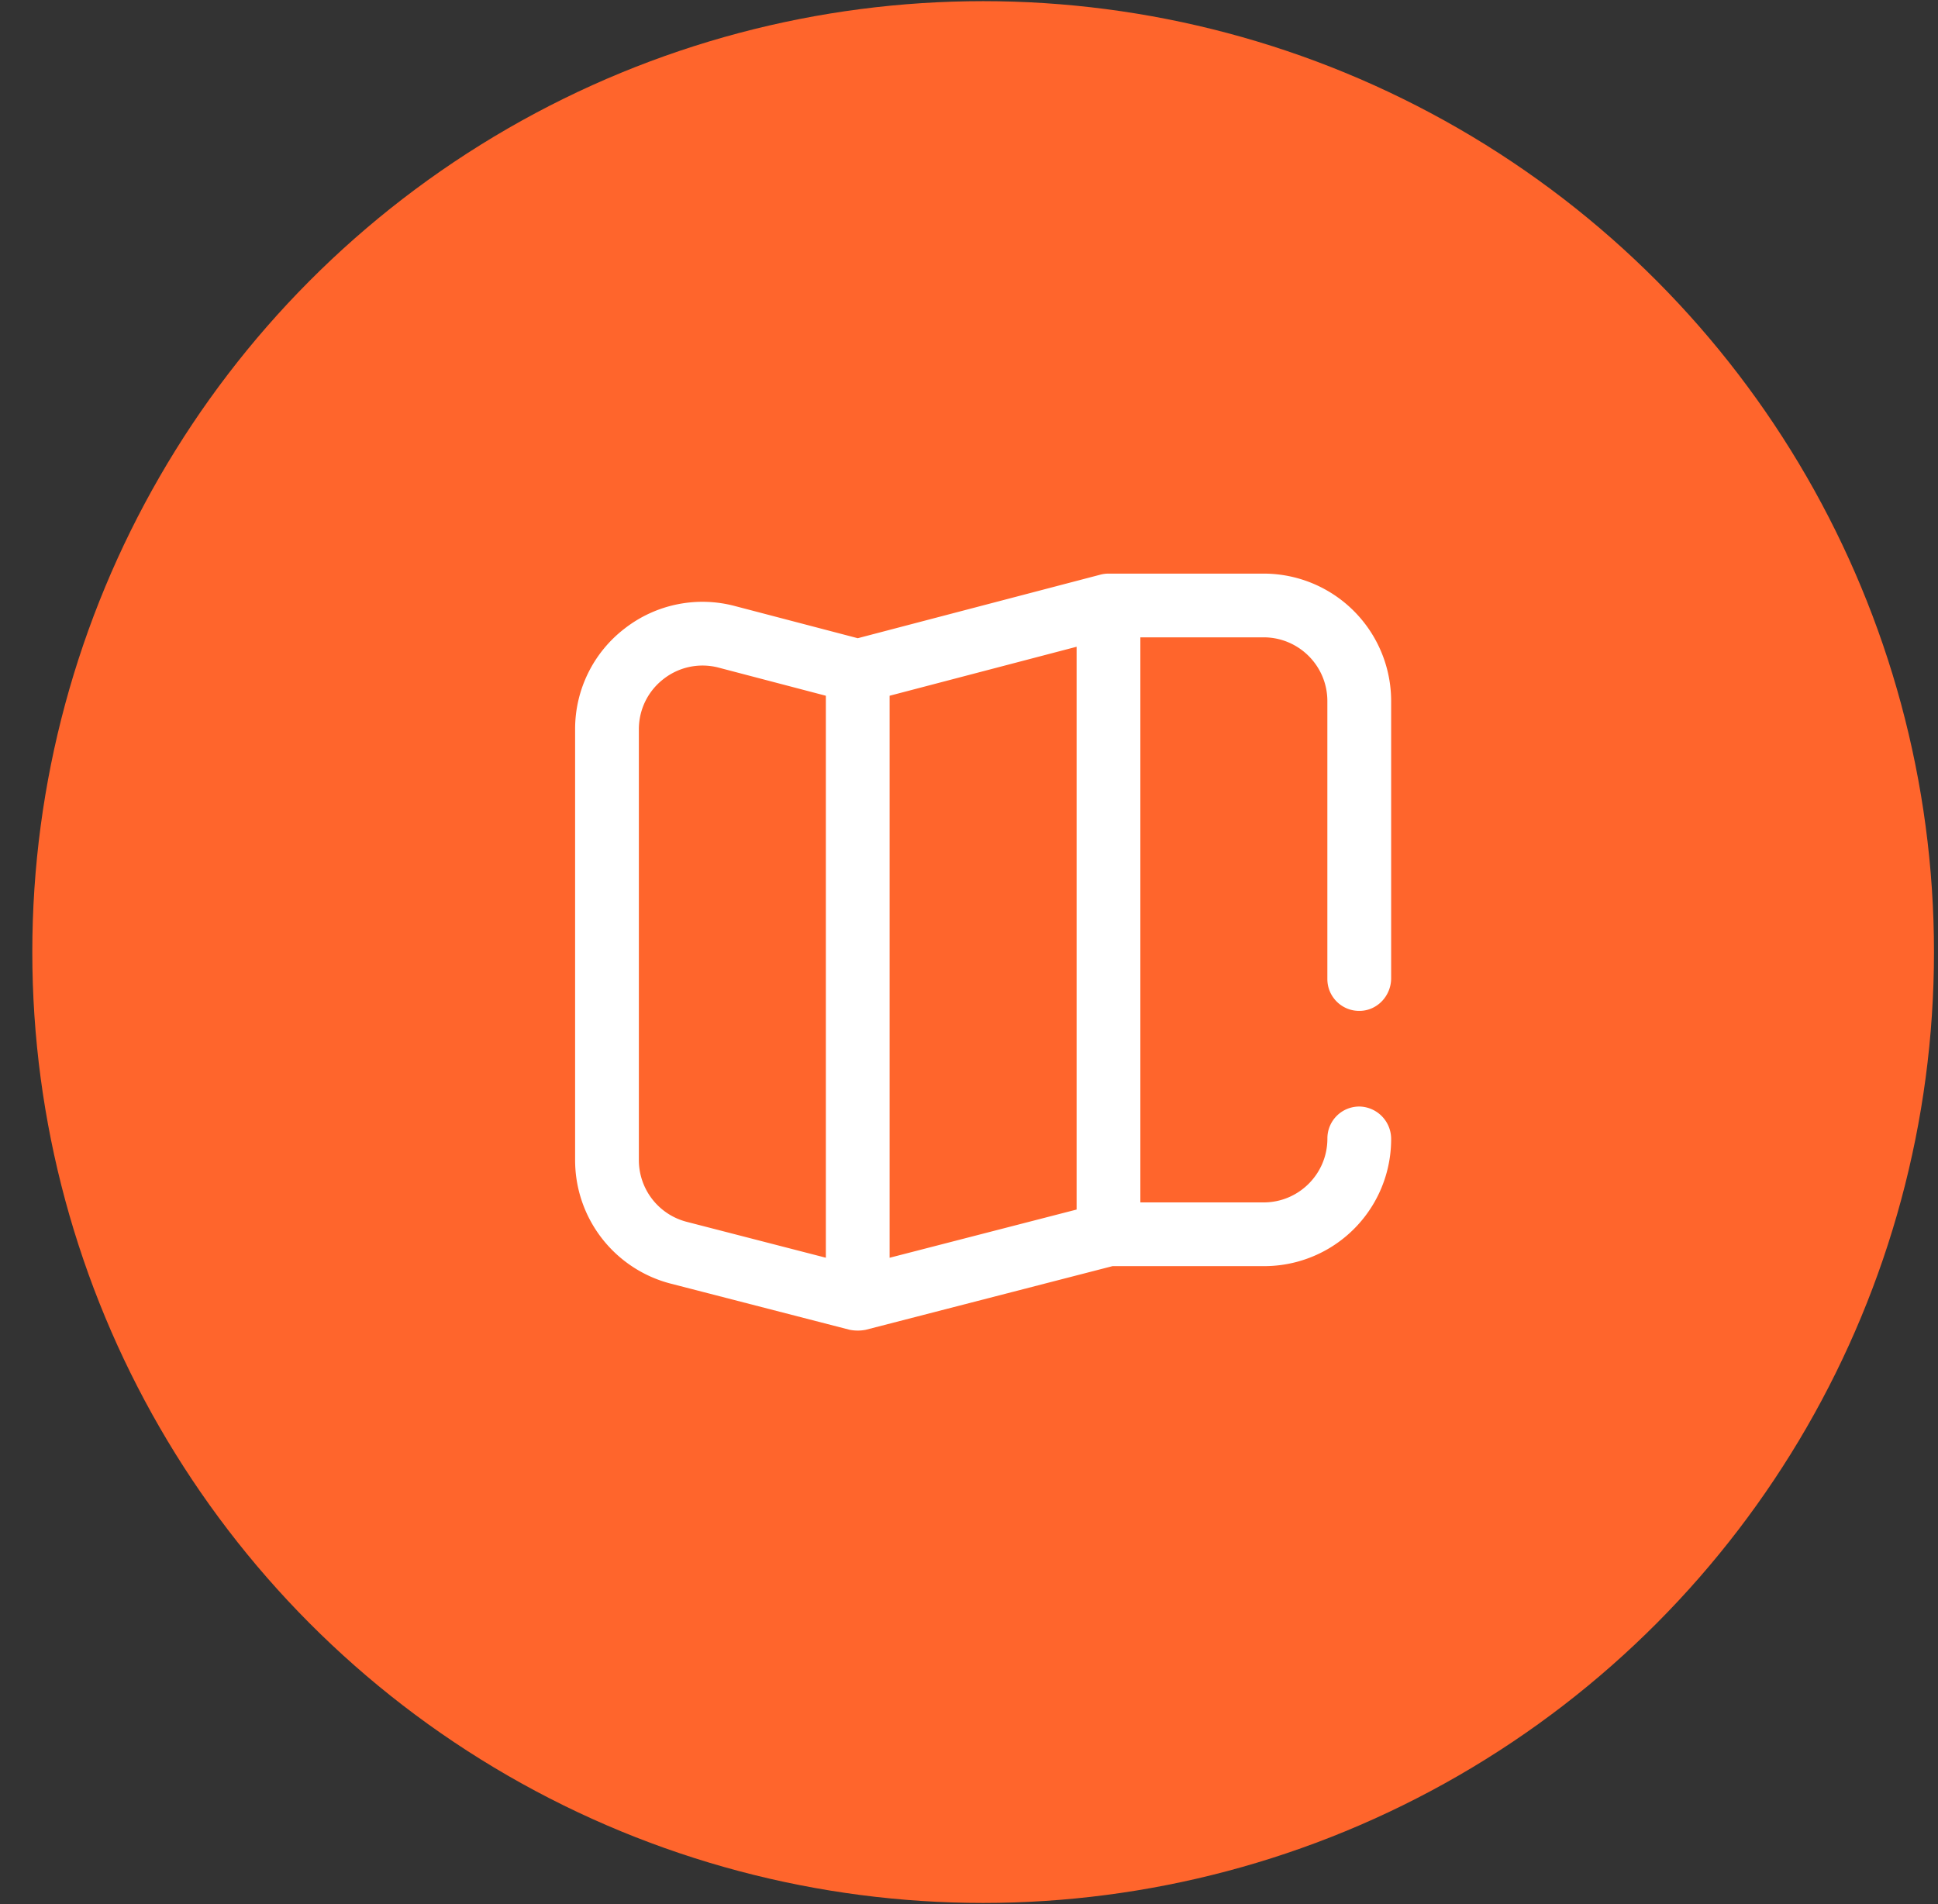 <svg width="57" height="56" viewBox="0 0 57 56" fill="none" xmlns="http://www.w3.org/2000/svg"><rect x="0" y="0" width="57" height="56" fill="#333333" stroke="none"/><circle cx="28.916" cy="28" r="27.966" fill="#FF652C"/><g clip-path="url(#clip0_1059_153)"><path d="M40.013 29.73c.508-.018.903-.451.903-.96v-8.15a3.75 3.75 0 00-3.75-3.75h-4.563a.936.936 0 00-.258.036l-7.117 1.864-3.612-.946a3.724 3.724 0 00-3.241.659 3.724 3.724 0 00-1.46 2.968v12.67a3.75 3.75 0 002.814 3.631l5.265 1.358h.002c.144.028.291.03.436.005l.029-.005 7.261-1.873h4.46a3.733 3.733 0 003.734-3.733.953.953 0 00-.903-.96.937.937 0 00-.972.938v.005c0 1.036-.84 1.876-1.875 1.876H33.54V18.744h3.625c1.035 0 1.875.84 1.875 1.875v8.174c0 .53.438.956.972.937zM18.79 34.12V21.45c0-.585.266-1.126.73-1.484a1.862 1.862 0 011.62-.33l3.15.826V36.99l-4.093-1.056a1.875 1.875 0 01-1.407-1.815zm7.375-13.658l5.5-1.441v16.552l-5.5 1.418v-16.53z" fill="#fff"/></g><defs><clipPath id="clip0_1059_153"><path fill="#fff" transform="translate(16.916 16)" d="M0 0h24v24H0z"/></clipPath></defs></svg>